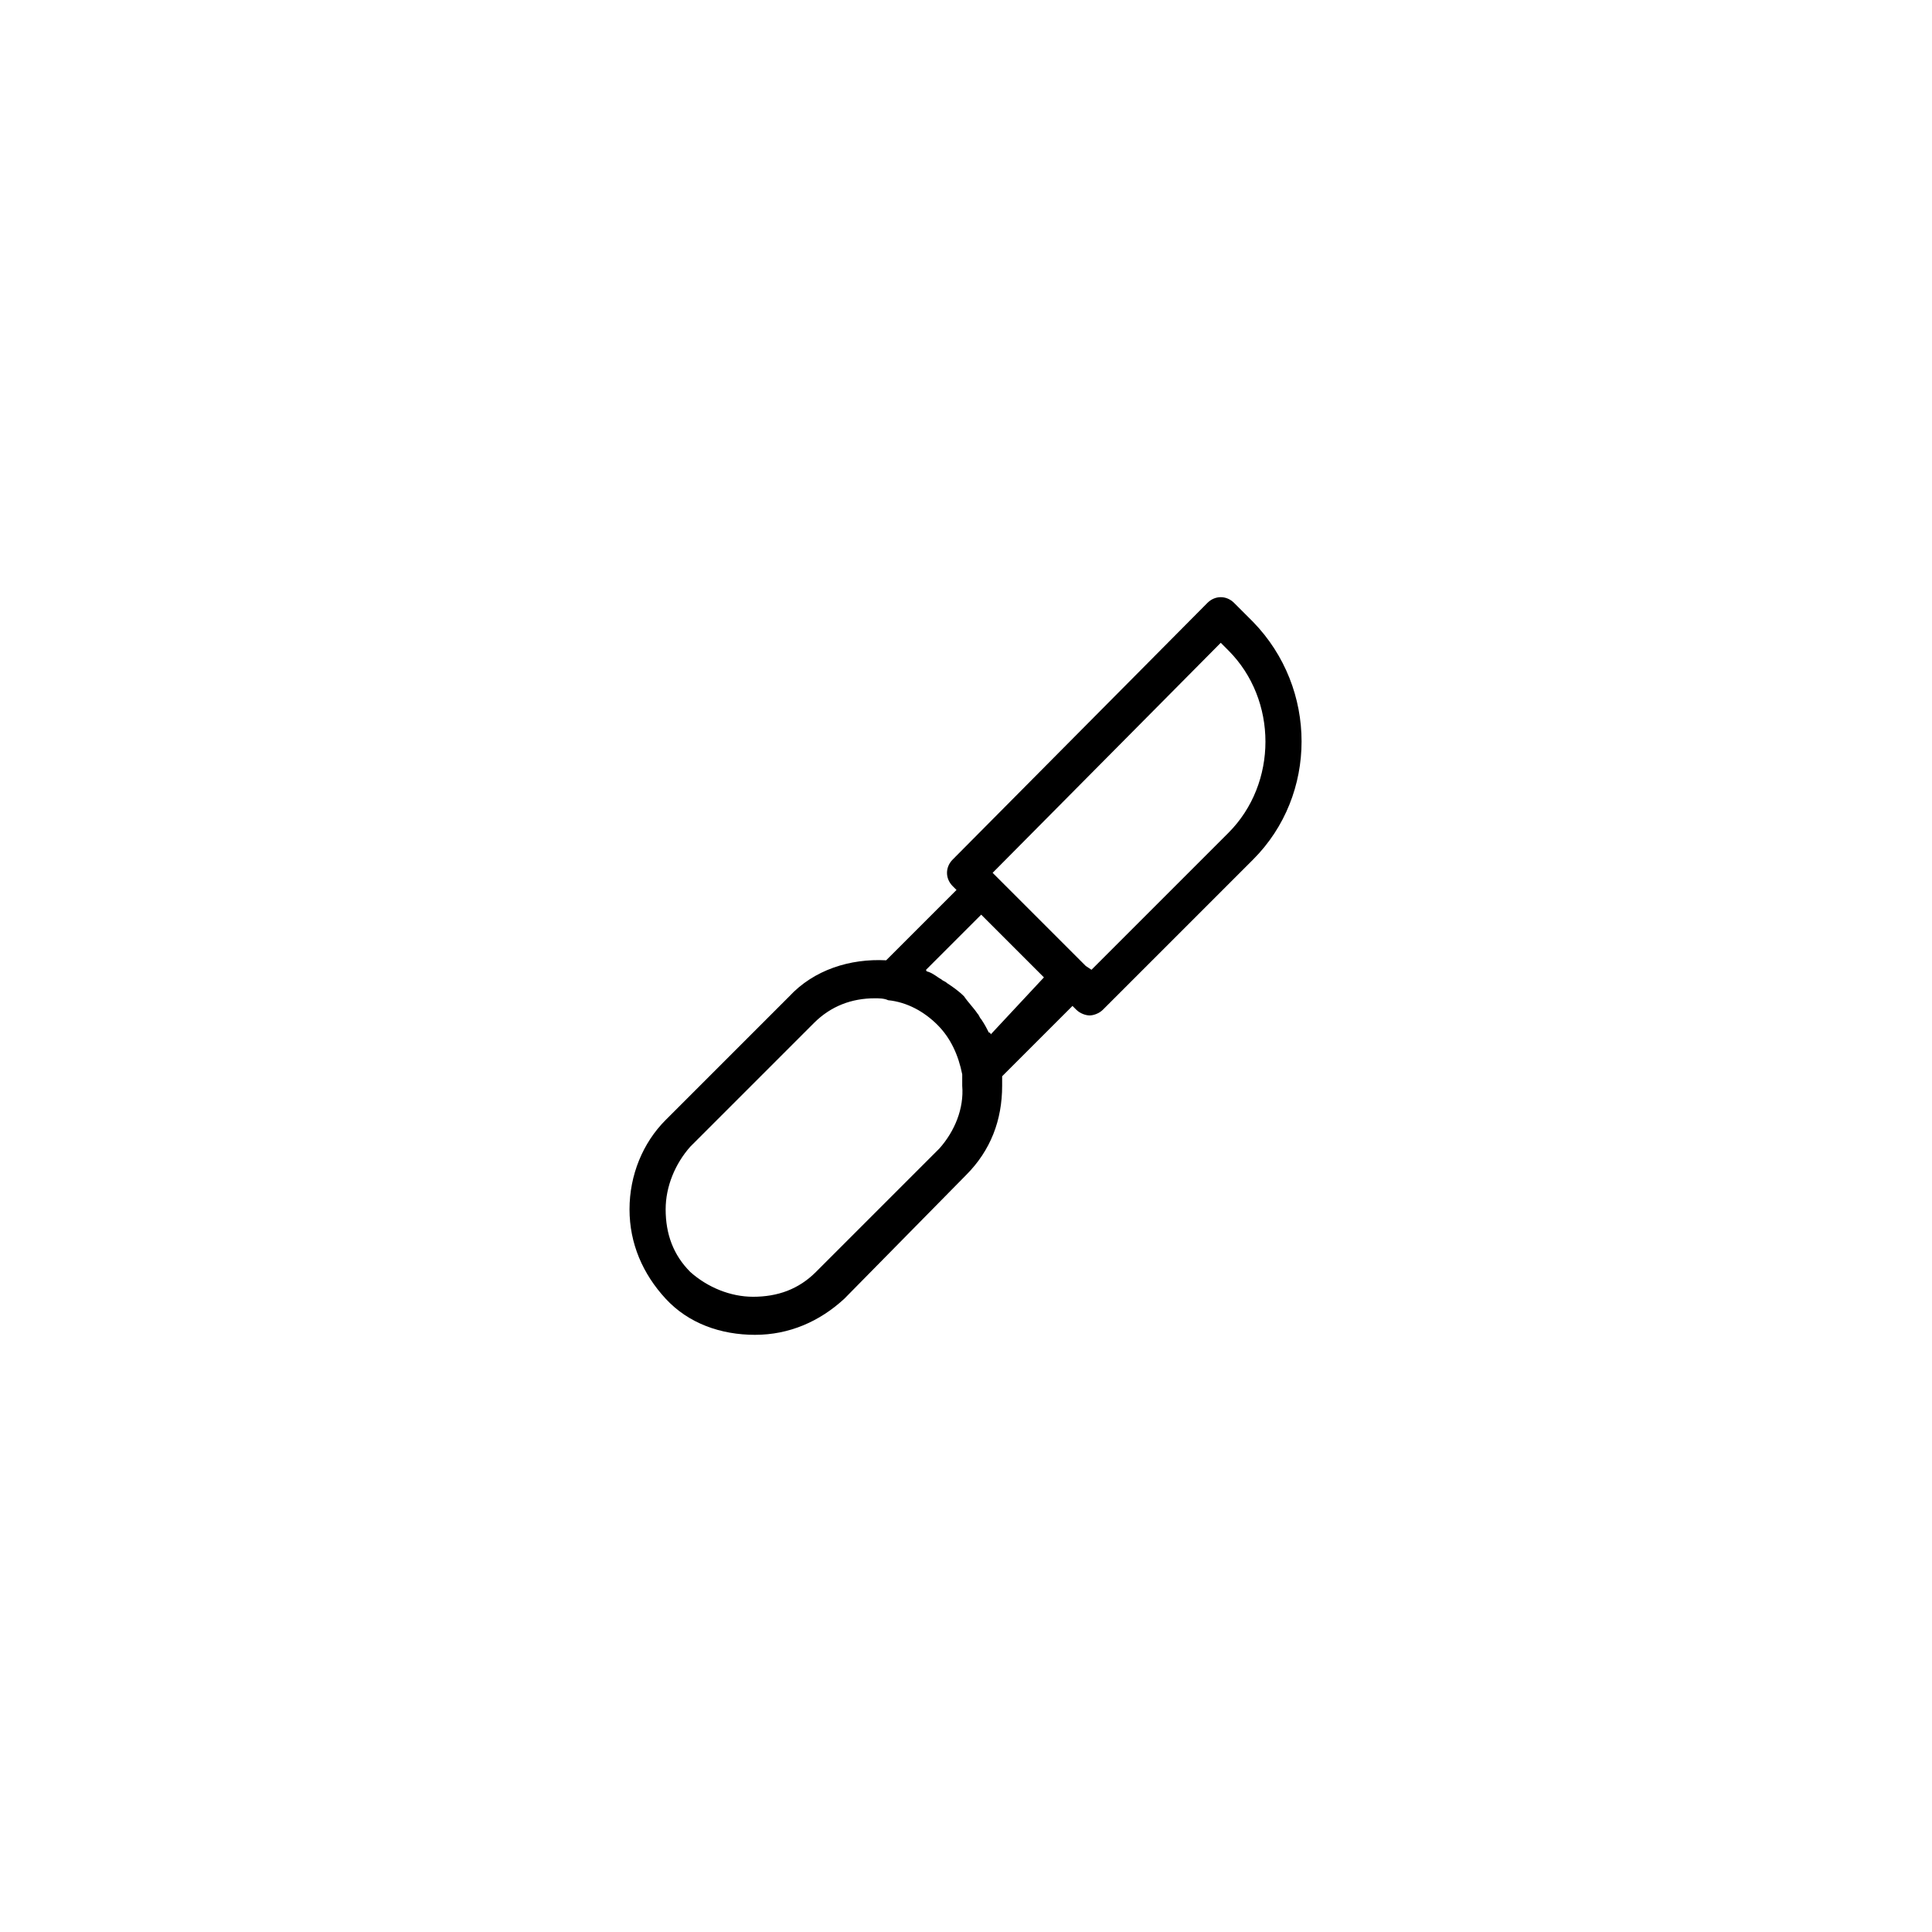 <?xml version="1.0" encoding="UTF-8"?>
<!-- Uploaded to: SVG Repo, www.svgrepo.com, Generator: SVG Repo Mixer Tools -->
<svg fill="#000000" width="800px" height="800px" version="1.1" viewBox="144 144 512 512" xmlns="http://www.w3.org/2000/svg">
 <path d="m471.04 303.77c-2.016-2.016-5.039-2.016-7.055 0l-67.508 68.016c-2.016 2.016-2.016 5.039 0 7.055l1.008 1.008-18.641 18.641c-9.574-0.504-19.145 2.519-25.695 9.574l-32.746 32.746c-6.047 6.047-9.574 14.609-9.574 23.68 0 9.07 3.527 17.129 9.574 23.68 6.047 6.551 14.609 9.574 23.68 9.574s17.129-3.527 23.68-9.574l32.242-32.75c6.551-6.551 9.574-14.609 9.574-23.68v-2.519l18.641-18.641 1.008 1.008c1.008 1.008 2.519 1.512 3.527 1.512s2.519-0.504 3.527-1.512l39.801-39.801c17.129-17.129 17.129-45.344 0-62.977zm-78.09 144.59-32.746 32.746c-4.535 4.535-10.078 6.551-16.625 6.551-6.047 0-12.09-2.519-16.625-6.551-4.535-4.535-6.551-10.078-6.551-16.625 0-6.047 2.519-12.09 6.551-16.625l32.746-32.746c4.535-4.535 10.078-6.551 16.121-6.551 1.008 0 2.519 0 3.527 0.504 5.039 0.504 9.574 3.023 13.098 6.551 3.527 3.527 5.543 8.062 6.551 13.098v3.023c0.504 6.047-2.016 12.09-6.047 16.625zm13.602-30.227s0-0.504-0.504-0.504c-0.504-1.008-1.008-2.016-2.016-3.527-0.504-0.504-0.504-1.008-1.008-1.512-1.008-1.512-2.519-3.023-3.527-4.535-1.512-1.512-3.023-2.519-4.535-3.527-0.504-0.504-1.008-0.504-1.512-1.008-1.008-0.504-2.016-1.512-3.527-2.016 0 0-0.504 0-0.504-0.504l14.609-14.609 16.625 16.625zm62.977-53.406-36.273 36.273-1.512-1.004-24.688-24.688 60.457-60.961 2.016 2.016c13.102 13.098 13.102 35.266 0 48.363z"/>
</svg>